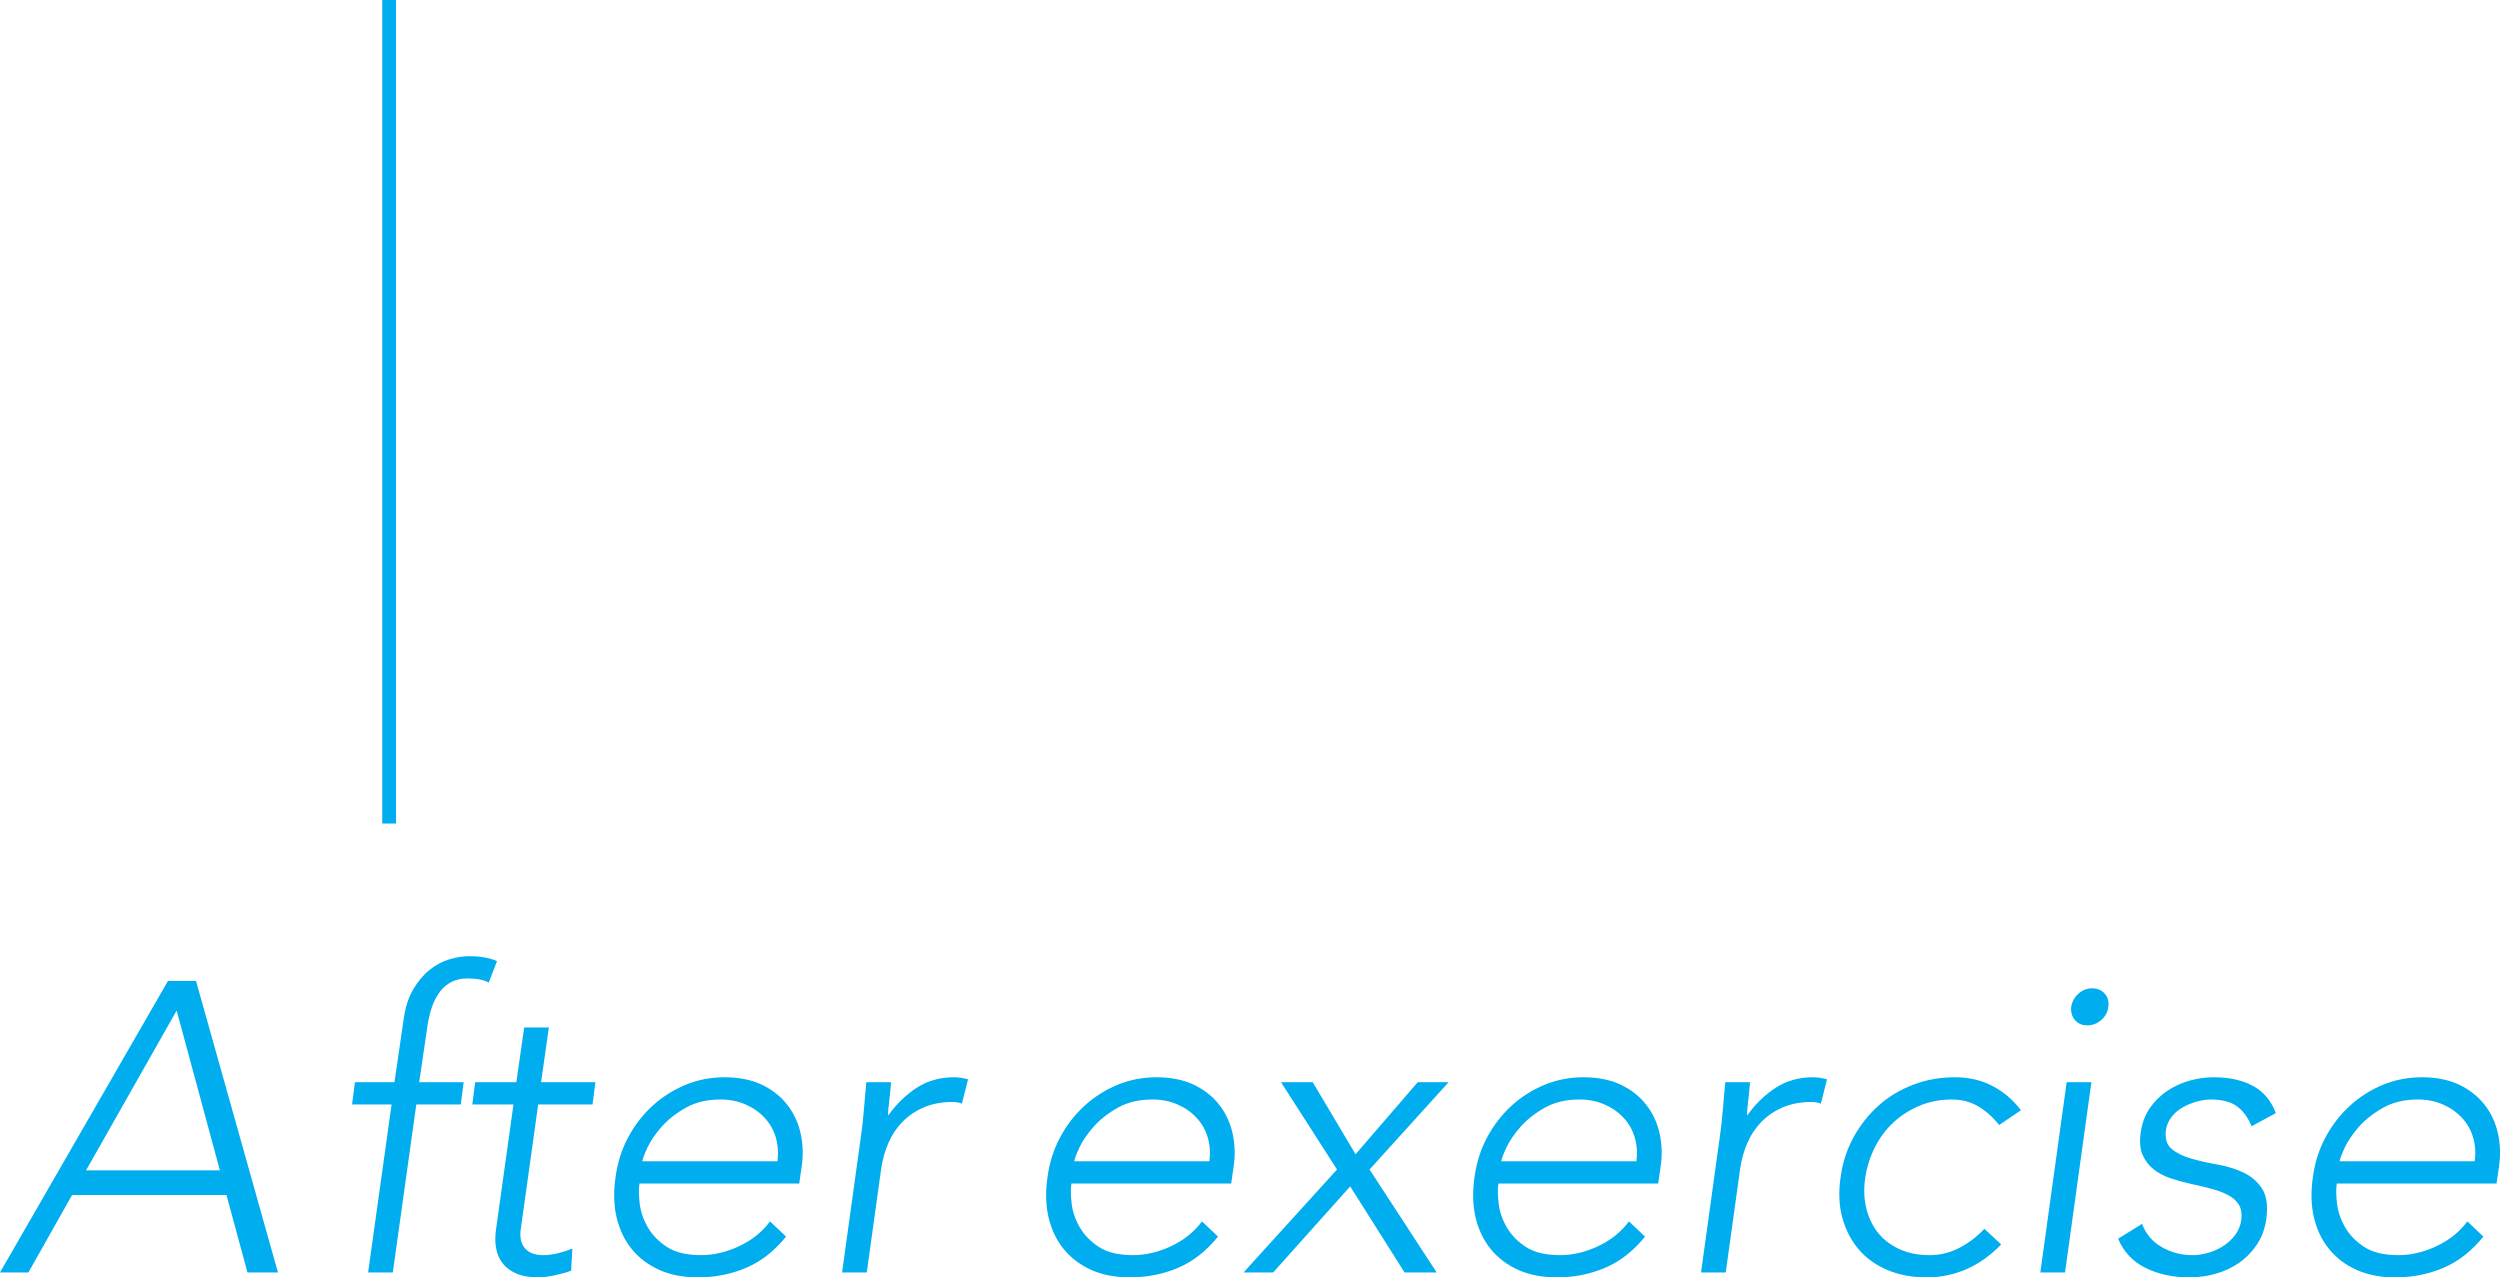 <?xml version="1.0" encoding="UTF-8"?><svg id="_レイヤー_2" xmlns="http://www.w3.org/2000/svg" width="364.28" height="186.13" viewBox="0 0 364.28 186.13"><defs><style>.cls-1{fill:#00aeef;}.cls-2{fill:none;stroke:#00aeef;stroke-miterlimit:10;stroke-width:2px;}</style></defs><g id="design"><path class="cls-1" d="m24.48,142.93h4.08l11.94,42.48h-4.44l-3.06-11.28H10.5l-6.36,11.28H0l24.48-42.48Zm1.26,4.32l-13.2,23.28h19.5l-6.3-23.28Z"/><path class="cls-1" d="m57.06,160.93h-5.76l.42-3.24h5.76l1.32-9.06c.24-1.8.71-3.29,1.41-4.47.7-1.18,1.5-2.13,2.4-2.85.9-.72,1.86-1.23,2.88-1.53,1.02-.3,1.97-.45,2.85-.45,1.68,0,3.04.24,4.08.72l-1.2,3.12c-.76-.4-1.8-.6-3.12-.6-3.28,0-5.24,2.46-5.88,7.38l-1.14,7.74h6.48l-.42,3.24h-6.48l-3.42,24.48h-3.6l3.42-24.48Z"/><path class="cls-1" d="m86.34,160.93h-7.92l-2.52,18.06c-.2,1.24,0,2.2.57,2.88.58.68,1.47,1.02,2.67,1.02.68,0,1.39-.09,2.13-.27.74-.18,1.45-.41,2.13-.69l-.18,3.24c-.68.24-1.48.46-2.4.66s-1.72.3-2.4.3c-1.28,0-2.35-.19-3.21-.57-.86-.38-1.53-.89-2.01-1.53-.48-.64-.79-1.39-.93-2.25-.14-.86-.13-1.79.03-2.79l2.52-18.06h-6l.42-3.24h6l1.14-7.98h3.6l-1.14,7.98h7.92l-.42,3.24Z"/><path class="cls-1" d="m114.54,180.19c-1.72,2.12-3.67,3.64-5.85,4.56-2.18.92-4.51,1.38-6.99,1.38-2.12,0-3.99-.36-5.61-1.08-1.62-.72-2.96-1.73-4.02-3.03-1.06-1.3-1.8-2.84-2.22-4.62-.42-1.78-.47-3.75-.15-5.91.28-2.08.89-4,1.83-5.76.94-1.76,2.12-3.29,3.54-4.59,1.42-1.3,3.02-2.32,4.8-3.06,1.78-.74,3.69-1.11,5.73-1.11s3.94.37,5.46,1.11c1.52.74,2.75,1.72,3.69,2.94.94,1.22,1.58,2.61,1.92,4.17.34,1.56.39,3.14.15,4.74l-.36,2.52h-23.28c-.12.76-.11,1.73.03,2.91.14,1.18.53,2.33,1.17,3.45.64,1.12,1.57,2.08,2.79,2.88,1.22.8,2.89,1.2,5.01,1.2,1.84,0,3.69-.44,5.55-1.32,1.86-.88,3.35-2.08,4.47-3.6l2.34,2.22Zm-1.26-10.98c.16-1.24.08-2.4-.24-3.48-.32-1.08-.86-2.03-1.62-2.85-.76-.82-1.69-1.47-2.79-1.95-1.1-.48-2.31-.72-3.63-.72-1.96,0-3.65.4-5.07,1.2-1.42.8-2.59,1.72-3.51,2.76-.92,1.04-1.61,2.05-2.07,3.03-.46.98-.71,1.65-.75,2.01h19.68Z"/><path class="cls-1" d="m125.46,165.49c.08-.52.16-1.15.24-1.89s.15-1.49.21-2.25c.06-.76.12-1.47.18-2.13.06-.66.11-1.17.15-1.53h3.6c-.08,1.04-.18,2.04-.3,3s-.16,1.58-.12,1.86c1.16-1.64,2.53-2.98,4.11-4.02s3.41-1.56,5.49-1.56c.64,0,1.32.1,2.04.3l-.9,3.54c-.44-.16-.88-.24-1.32-.24-1.56,0-2.94.25-4.14.75s-2.24,1.19-3.12,2.07-1.58,1.91-2.1,3.09c-.52,1.18-.88,2.45-1.08,3.81l-2.1,15.12h-3.6l2.76-19.92Z"/><path class="cls-1" d="m177.48,180.19c-1.72,2.12-3.67,3.64-5.85,4.56-2.18.92-4.51,1.38-6.99,1.38-2.12,0-3.99-.36-5.61-1.08-1.62-.72-2.96-1.73-4.02-3.03-1.06-1.3-1.8-2.84-2.22-4.62-.42-1.78-.47-3.75-.15-5.91.28-2.08.89-4,1.83-5.76.94-1.76,2.12-3.29,3.54-4.59,1.42-1.3,3.02-2.32,4.8-3.06,1.78-.74,3.69-1.11,5.73-1.11s3.94.37,5.46,1.11c1.52.74,2.75,1.72,3.69,2.94.94,1.22,1.58,2.61,1.92,4.17.34,1.56.39,3.14.15,4.74l-.36,2.52h-23.28c-.12.76-.11,1.73.03,2.91.14,1.18.53,2.33,1.17,3.45.64,1.12,1.57,2.08,2.79,2.88,1.22.8,2.89,1.2,5.01,1.2,1.84,0,3.69-.44,5.55-1.32,1.86-.88,3.35-2.08,4.47-3.6l2.34,2.22Zm-1.26-10.98c.16-1.24.08-2.4-.24-3.48-.32-1.08-.86-2.03-1.62-2.85-.76-.82-1.69-1.47-2.79-1.95-1.1-.48-2.31-.72-3.63-.72-1.96,0-3.65.4-5.07,1.2-1.42.8-2.59,1.72-3.51,2.76-.92,1.04-1.61,2.05-2.07,3.03-.46.98-.71,1.65-.75,2.01h19.68Z"/><path class="cls-1" d="m194.82,170.41l-8.16-12.72h4.62l6.24,10.5,9.06-10.5h4.5l-11.52,12.72,9.78,15h-4.68l-7.92-12.54-11.22,12.54h-4.32l13.62-15Z"/><path class="cls-1" d="m239.7,180.19c-1.72,2.12-3.67,3.64-5.85,4.56-2.18.92-4.51,1.38-6.99,1.38-2.12,0-3.99-.36-5.61-1.08-1.62-.72-2.96-1.73-4.02-3.03-1.06-1.3-1.8-2.84-2.22-4.62-.42-1.78-.47-3.75-.15-5.91.28-2.08.89-4,1.83-5.76.94-1.76,2.12-3.29,3.54-4.59,1.42-1.3,3.02-2.32,4.8-3.06,1.78-.74,3.69-1.11,5.73-1.11s3.94.37,5.46,1.11c1.52.74,2.75,1.72,3.69,2.94.94,1.22,1.58,2.61,1.92,4.17.34,1.56.39,3.14.15,4.74l-.36,2.52h-23.28c-.12.76-.11,1.73.03,2.91.14,1.18.53,2.33,1.17,3.45.64,1.12,1.57,2.08,2.79,2.88,1.22.8,2.89,1.2,5.01,1.2,1.84,0,3.69-.44,5.55-1.32,1.86-.88,3.35-2.08,4.47-3.6l2.34,2.22Zm-1.26-10.98c.16-1.24.08-2.4-.24-3.48-.32-1.08-.86-2.03-1.62-2.85-.76-.82-1.69-1.47-2.79-1.95-1.1-.48-2.31-.72-3.63-.72-1.96,0-3.65.4-5.07,1.2-1.42.8-2.59,1.72-3.51,2.76-.92,1.04-1.61,2.05-2.07,3.03-.46.98-.71,1.65-.75,2.01h19.68Z"/><path class="cls-1" d="m250.62,165.49c.08-.52.16-1.15.24-1.89s.15-1.49.21-2.25c.06-.76.12-1.47.18-2.13.06-.66.11-1.17.15-1.53h3.6c-.08,1.04-.18,2.04-.3,3s-.16,1.58-.12,1.86c1.16-1.64,2.53-2.98,4.11-4.02s3.41-1.56,5.49-1.56c.64,0,1.32.1,2.04.3l-.9,3.54c-.44-.16-.88-.24-1.32-.24-1.56,0-2.94.25-4.14.75s-2.24,1.19-3.12,2.07-1.58,1.91-2.1,3.09c-.52,1.18-.88,2.45-1.08,3.81l-2.1,15.12h-3.6l2.76-19.92Z"/><path class="cls-1" d="m291.6,181.33c-1.6,1.64-3.31,2.85-5.13,3.63s-3.73,1.17-5.73,1.17c-2.12,0-4.03-.36-5.73-1.08-1.7-.72-3.1-1.73-4.2-3.03s-1.89-2.84-2.37-4.62c-.48-1.78-.56-3.73-.24-5.85.28-2.12.91-4.07,1.89-5.85.98-1.78,2.2-3.32,3.66-4.62,1.46-1.3,3.14-2.31,5.04-3.03,1.9-.72,3.91-1.08,6.03-1.08s3.87.42,5.49,1.26c1.62.84,3.01,2.02,4.17,3.54l-3.18,2.16c-.92-1.16-1.94-2.07-3.06-2.73-1.12-.66-2.4-.99-3.84-.99-1.68,0-3.24.3-4.68.9-1.44.6-2.71,1.41-3.81,2.43-1.1,1.02-2,2.22-2.7,3.6-.7,1.38-1.17,2.85-1.41,4.41-.24,1.56-.2,3.03.12,4.41.32,1.38.88,2.58,1.68,3.6.8,1.02,1.84,1.83,3.12,2.43s2.76.9,4.44.9c1.52,0,2.96-.35,4.32-1.05,1.36-.7,2.58-1.63,3.66-2.79l2.46,2.28Z"/><path class="cls-1" d="m301.14,157.69h3.6l-3.84,27.72h-3.6l3.84-27.72Zm.66-10.98c.12-.76.47-1.4,1.05-1.92.58-.52,1.25-.78,2.01-.78s1.37.26,1.83.78c.46.52.63,1.16.51,1.92-.08.76-.42,1.4-1.02,1.92-.6.52-1.28.78-2.04.78s-1.36-.26-1.8-.78c-.44-.52-.62-1.16-.54-1.92Z"/><path class="cls-1" d="m312.12,178.33c.56,1.48,1.52,2.61,2.88,3.39,1.36.78,2.86,1.17,4.5,1.17.76,0,1.54-.12,2.34-.36.8-.24,1.53-.58,2.19-1.02.66-.44,1.22-.97,1.68-1.59.46-.62.75-1.33.87-2.13.12-.96-.01-1.73-.39-2.31s-.93-1.05-1.65-1.41c-.72-.36-1.55-.66-2.49-.9-.94-.24-1.91-.47-2.91-.69s-1.97-.49-2.91-.81c-.94-.32-1.76-.76-2.46-1.32-.7-.56-1.23-1.27-1.59-2.13-.36-.86-.44-1.95-.24-3.27.2-1.36.65-2.54,1.35-3.54.7-1,1.55-1.83,2.55-2.49,1-.66,2.08-1.15,3.24-1.47,1.16-.32,2.32-.48,3.48-.48,2.28,0,4.19.42,5.73,1.26,1.54.84,2.65,2.16,3.33,3.96l-3.54,1.92c-.52-1.28-1.23-2.25-2.13-2.91-.9-.66-2.17-.99-3.81-.99-.64,0-1.32.1-2.04.3-.72.2-1.4.48-2.04.84-.64.36-1.18.82-1.62,1.38-.44.56-.72,1.2-.84,1.92-.16,1.24.12,2.16.84,2.76.72.6,1.67,1.07,2.85,1.41,1.18.34,2.46.63,3.84.87,1.38.24,2.64.63,3.78,1.17,1.14.54,2.04,1.32,2.7,2.34.66,1.02.87,2.47.63,4.35-.2,1.44-.65,2.69-1.35,3.75-.7,1.06-1.56,1.95-2.58,2.67-1.02.72-2.16,1.26-3.42,1.62-1.26.36-2.55.54-3.87.54-2.4,0-4.53-.46-6.39-1.38s-3.19-2.34-3.99-4.26l3.48-2.16Z"/><path class="cls-1" d="m361.86,180.19c-1.72,2.12-3.67,3.64-5.85,4.56-2.18.92-4.51,1.38-6.99,1.38-2.12,0-3.99-.36-5.61-1.08-1.62-.72-2.96-1.73-4.02-3.03-1.06-1.3-1.8-2.84-2.22-4.62-.42-1.78-.47-3.75-.15-5.91.28-2.08.89-4,1.83-5.76.94-1.76,2.12-3.29,3.54-4.59,1.42-1.3,3.02-2.32,4.8-3.06,1.78-.74,3.69-1.11,5.73-1.11s3.94.37,5.46,1.11c1.52.74,2.75,1.72,3.69,2.94.94,1.22,1.58,2.61,1.92,4.17.34,1.56.39,3.14.15,4.74l-.36,2.52h-23.28c-.12.76-.11,1.73.03,2.91.14,1.18.53,2.33,1.17,3.45.64,1.12,1.57,2.08,2.79,2.88,1.22.8,2.89,1.2,5.01,1.2,1.84,0,3.69-.44,5.55-1.32,1.86-.88,3.35-2.08,4.47-3.6l2.34,2.22Zm-1.26-10.98c.16-1.24.08-2.4-.24-3.48-.32-1.08-.86-2.03-1.62-2.85-.76-.82-1.69-1.47-2.79-1.95-1.1-.48-2.31-.72-3.63-.72-1.96,0-3.65.4-5.07,1.2-1.42.8-2.59,1.72-3.51,2.76-.92,1.04-1.61,2.05-2.07,3.03-.46.98-.71,1.65-.75,2.01h19.68Z"/><line class="cls-2" x1="56.7" y1="120" x2="56.7"/></g></svg>